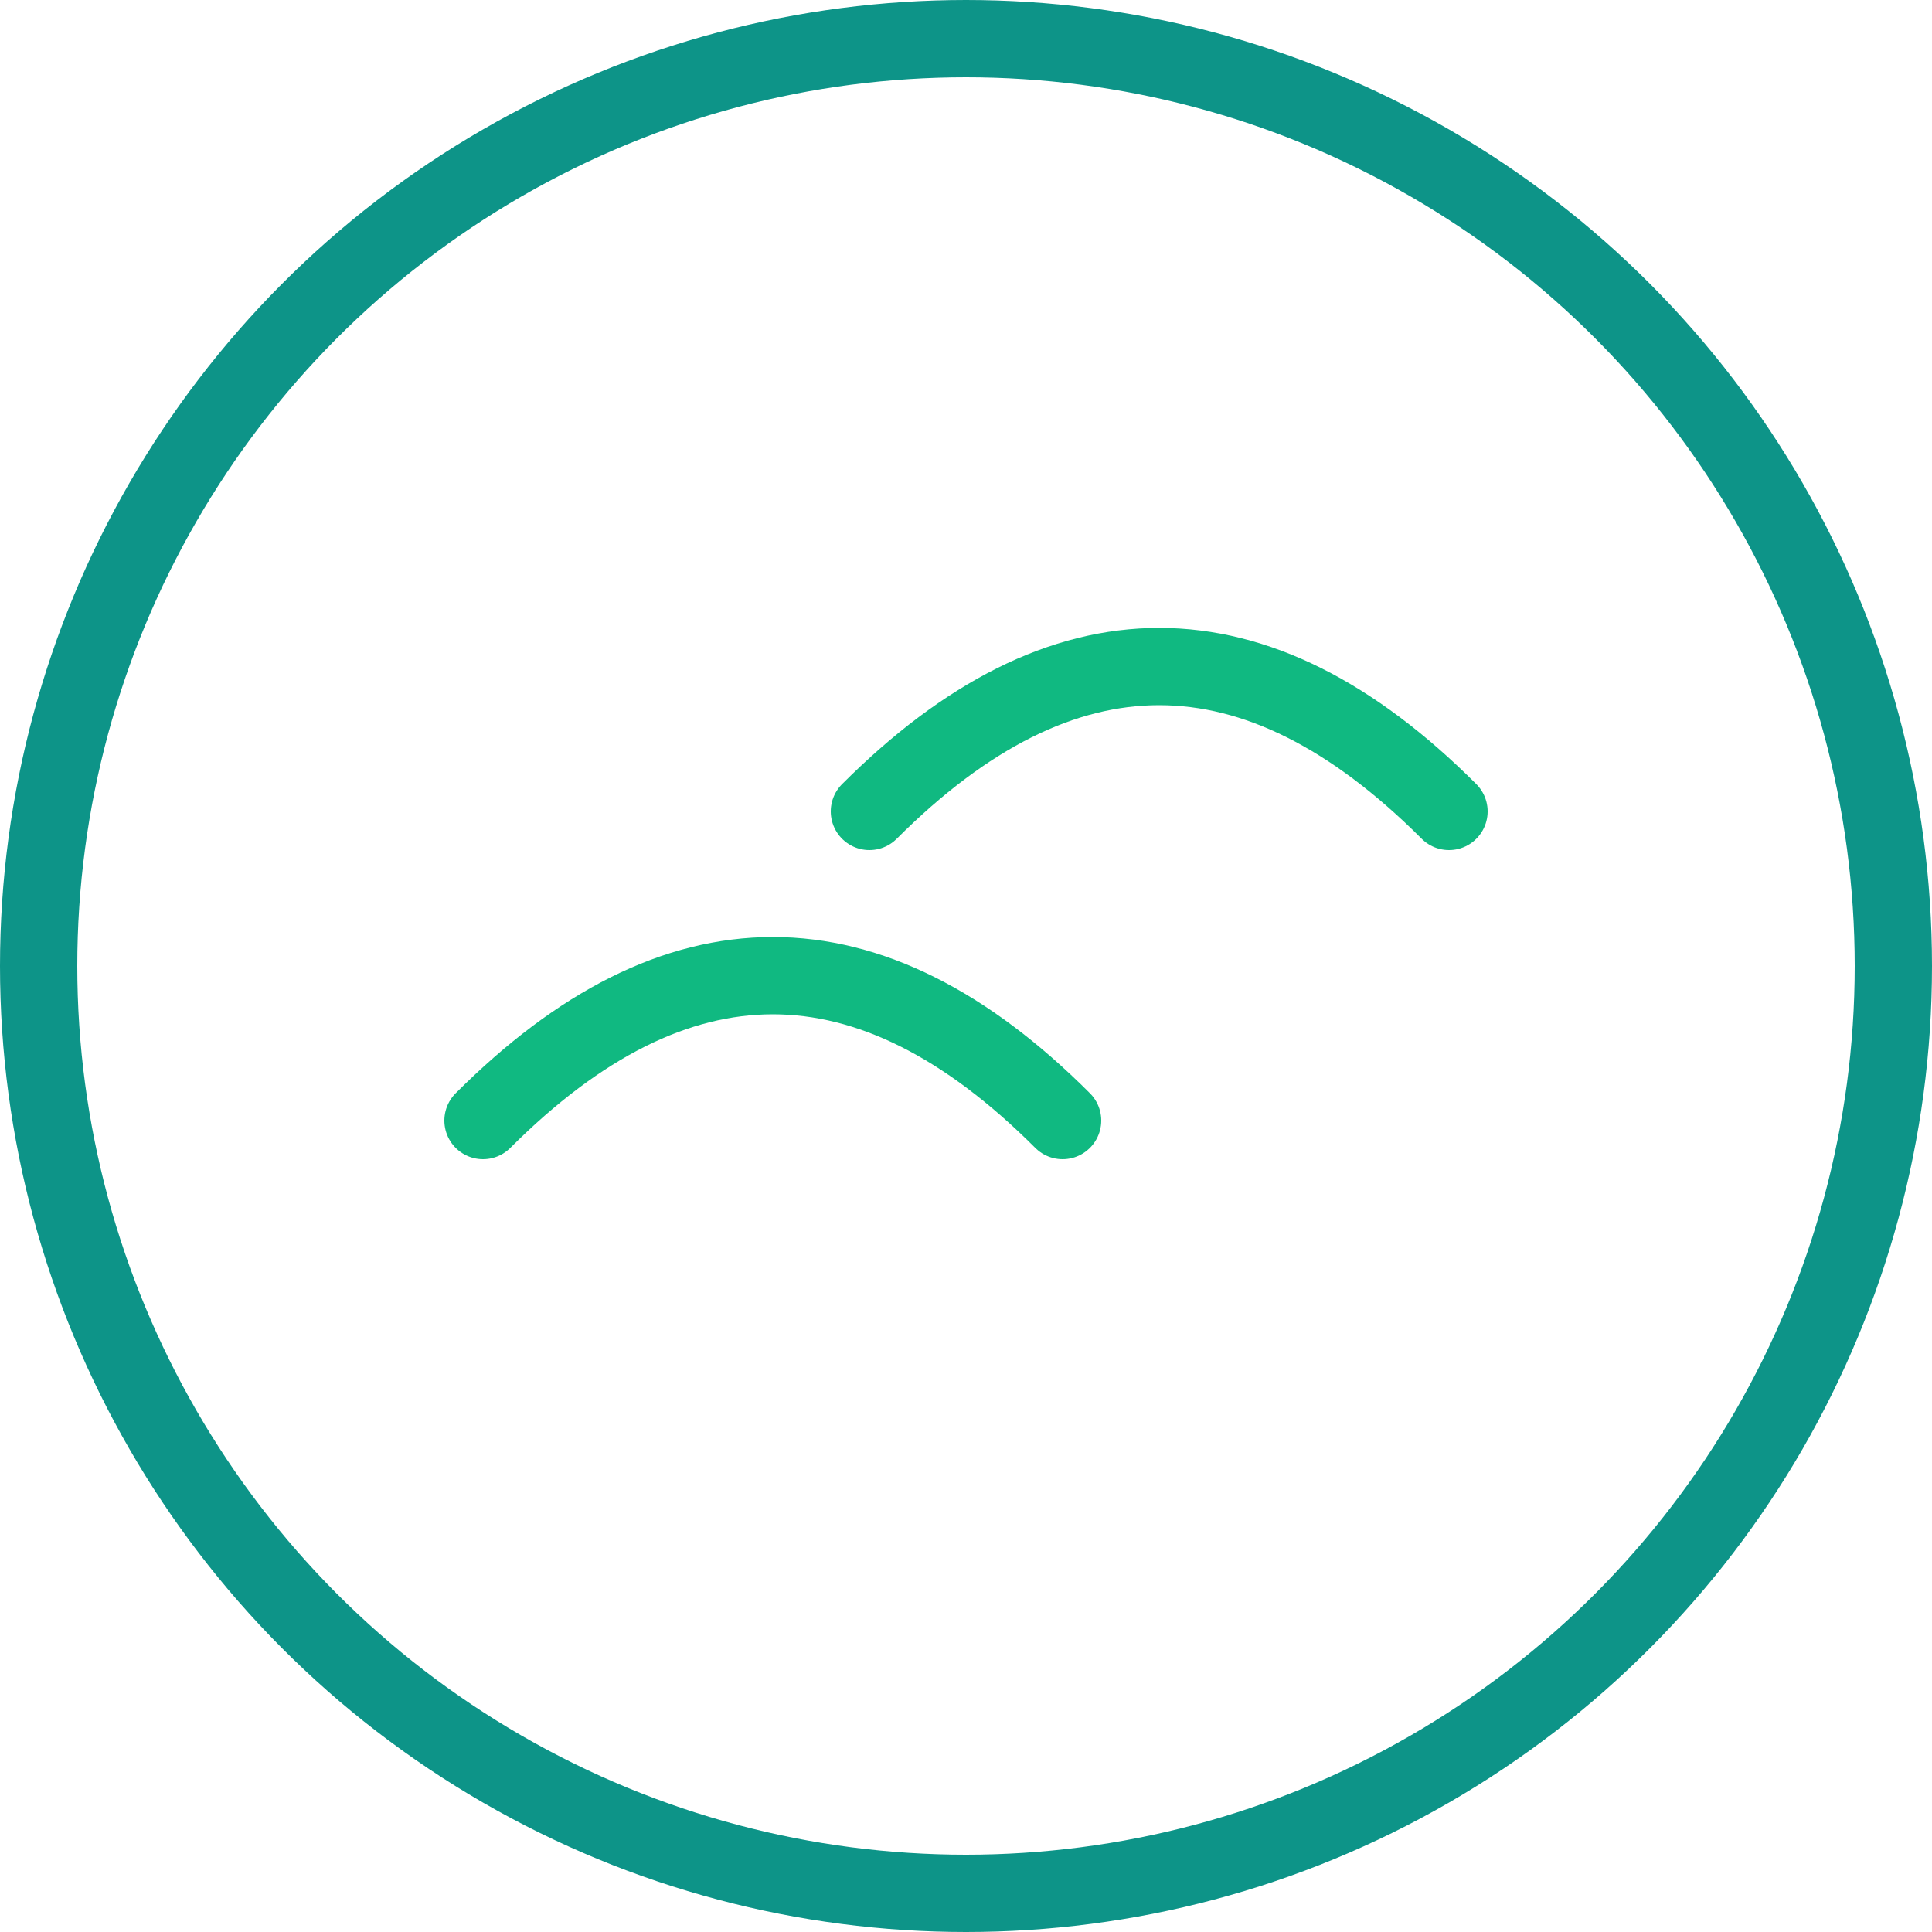 <svg width="100" height="100" viewBox="0 0 100 100" fill="none" xmlns="http://www.w3.org/2000/svg">
  <circle cx="50" cy="50" r="48" stroke="#0D9488" stroke-width="4"/>
  <path d="M25 58C35 48 45 48 55 58" stroke="#10B981" stroke-width="4" stroke-linecap="round"/>
  <path d="M45 42C55 32 65 32 75 42" stroke="#10B981" stroke-width="4" stroke-linecap="round"/>
</svg>